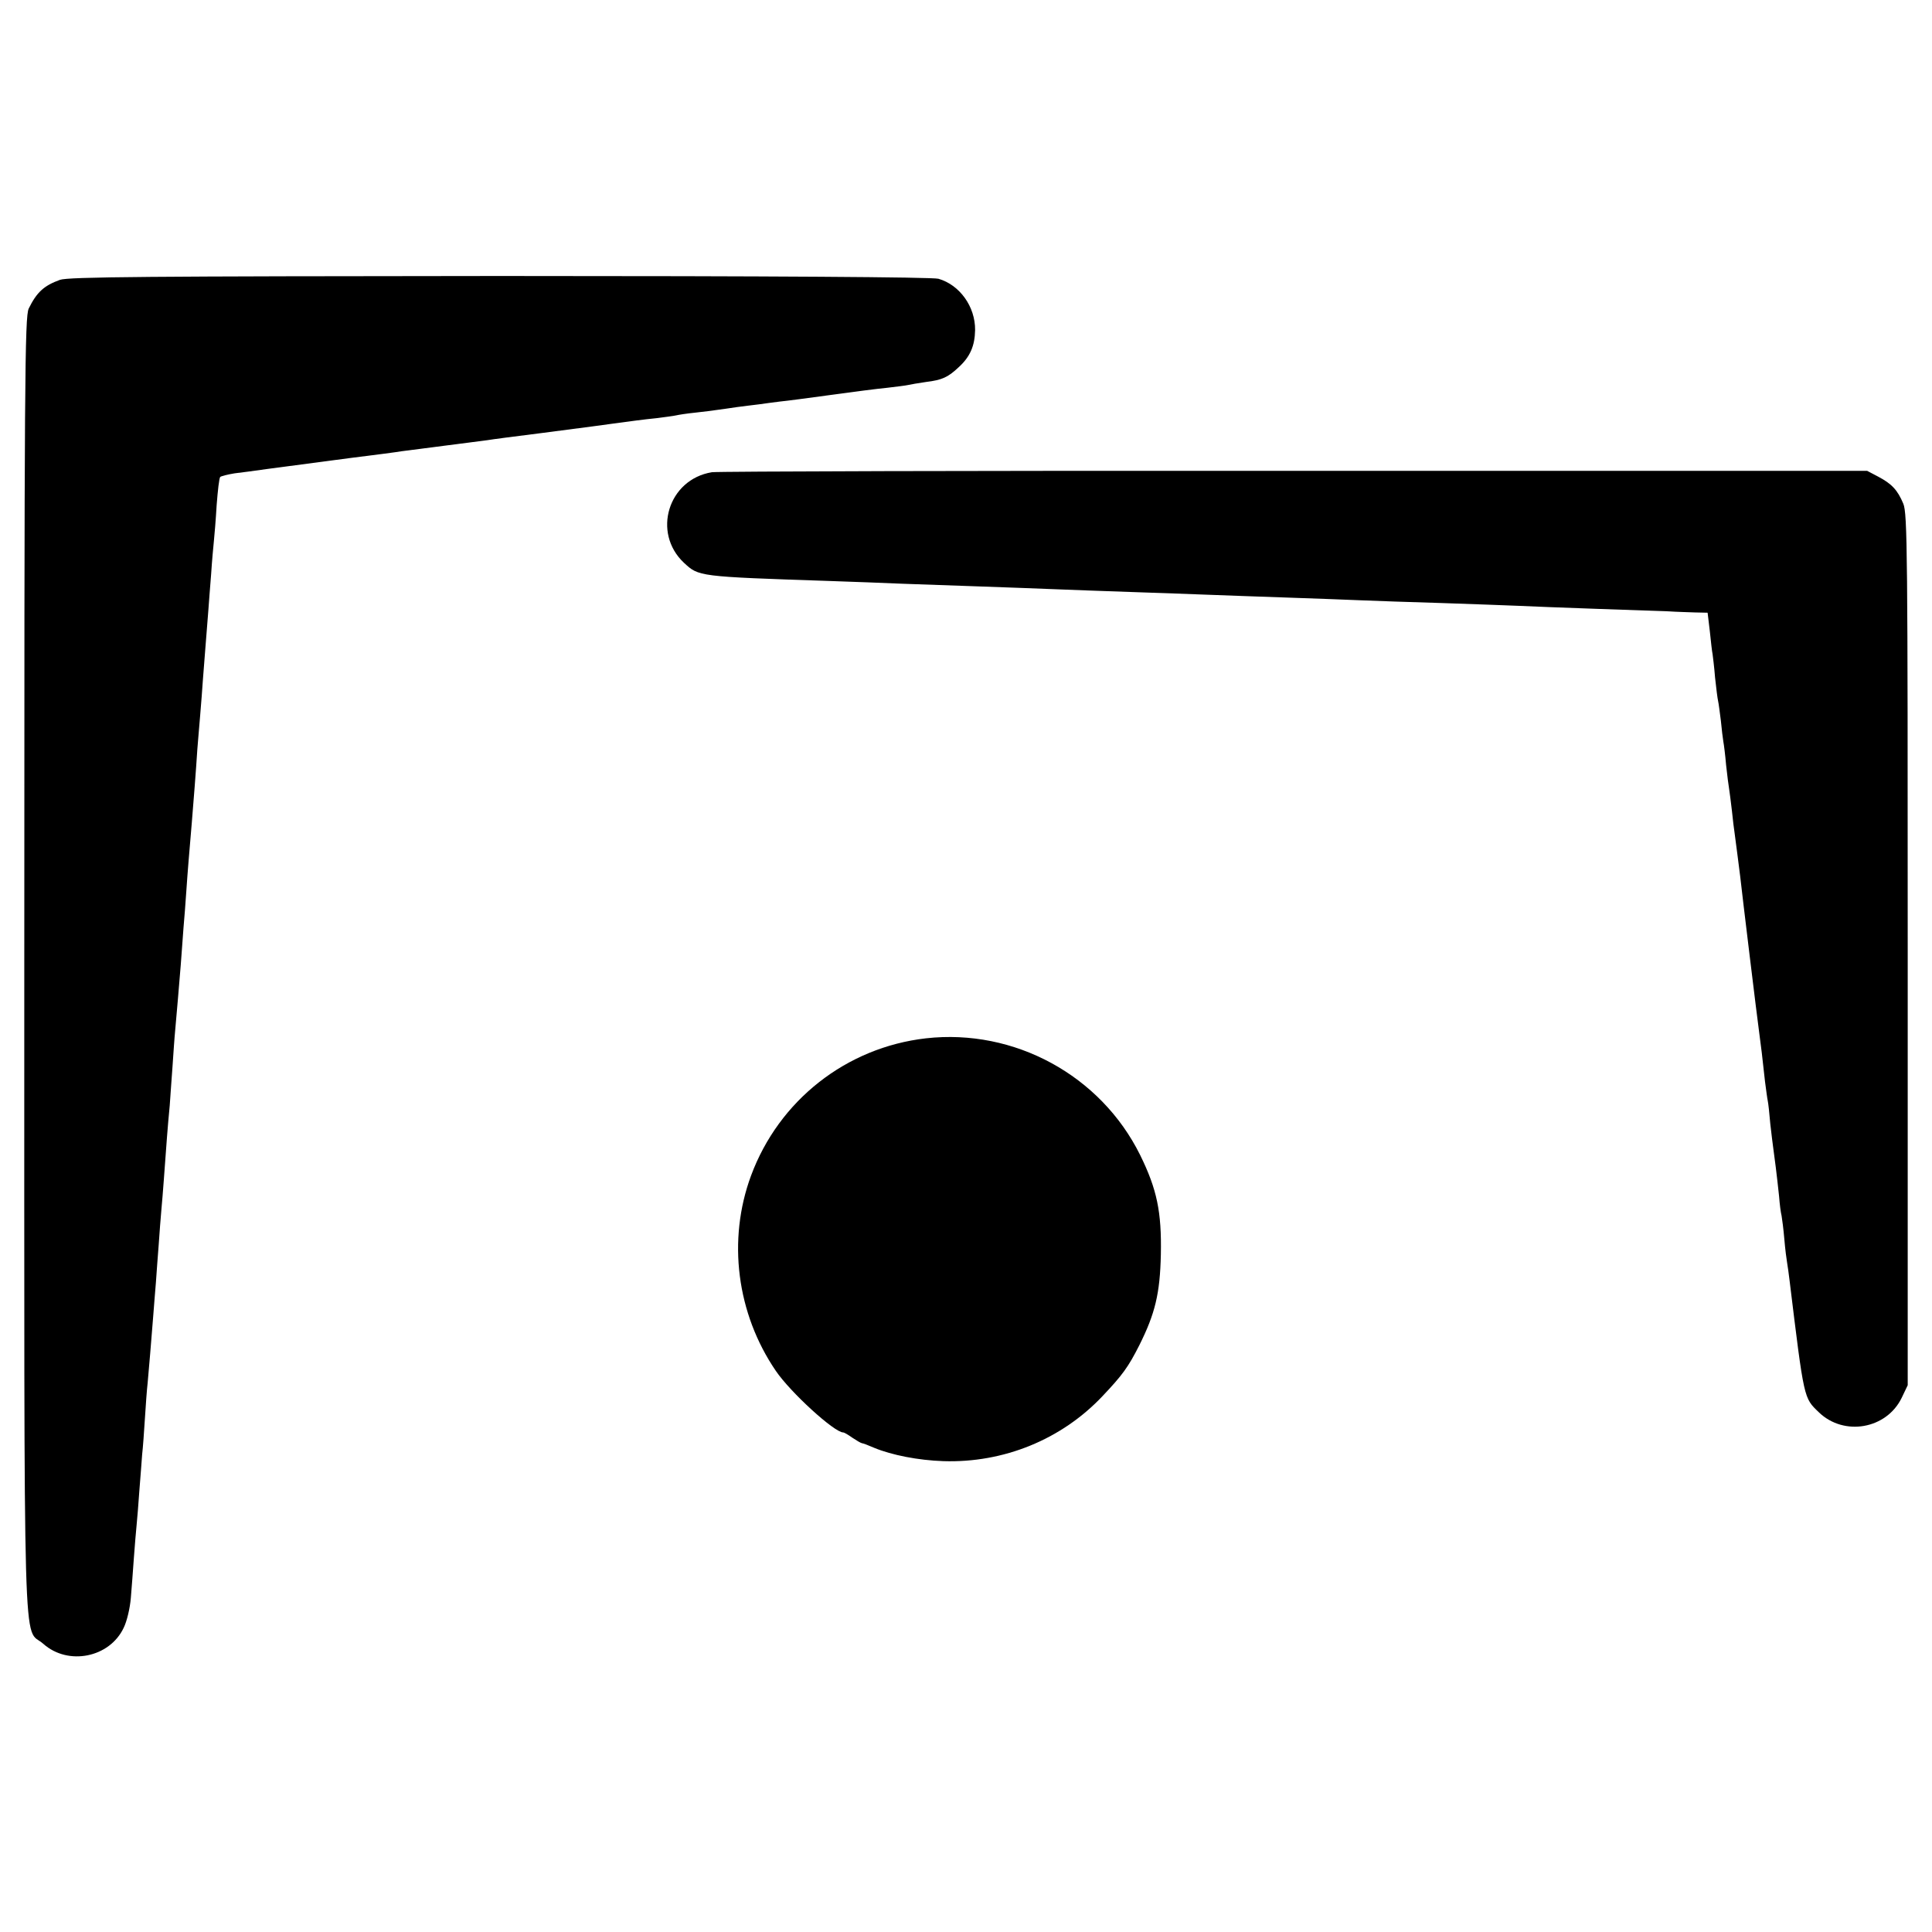 <?xml version="1.0" standalone="no"?>
<!DOCTYPE svg PUBLIC "-//W3C//DTD SVG 20010904//EN"
 "http://www.w3.org/TR/2001/REC-SVG-20010904/DTD/svg10.dtd">
<svg version="1.0" xmlns="http://www.w3.org/2000/svg"
 width="700pt" height="700pt" viewBox="0 0 700 700"
 preserveAspectRatio="xMidYMid meet">
<g transform="translate(0,700) scale(0.1,-0.1)"
fill="#000000" stroke="none">
<path d="M217 5986 c-58 -21 -84 -45 -113 -104 -14 -31 -16 -239 -16 -2381 0
-2614 -6 -2390 69 -2457 90 -80 240 -50 291 58 12 24 23 72 26 108 3 36 8 101
11 145 3 44 8 98 10 120 2 22 7 78 10 125 4 47 8 105 10 130 3 25 7 83 10 130
3 47 7 105 10 130 5 54 13 151 20 240 3 36 7 92 10 125 2 33 7 94 10 135 3 41
7 100 10 130 5 52 11 139 20 260 2 30 7 82 10 115 2 33 7 96 10 140 3 44 7
105 10 135 7 75 12 140 20 235 3 44 8 105 10 135 3 30 7 89 10 130 5 74 11
144 20 250 5 59 16 200 20 265 2 22 6 76 10 120 4 44 8 103 10 130 4 48 12
158 20 255 2 25 6 83 10 130 3 47 8 101 10 120 2 19 7 78 10 130 4 52 9 98 13
102 4 3 27 9 52 13 25 3 79 10 120 16 97 13 106 14 295 39 88 11 174 22 190
25 17 2 86 11 155 20 69 9 139 18 155 20 17 3 102 14 190 25 191 25 232 30
265 35 67 9 110 15 160 20 30 4 62 8 70 10 8 2 40 7 70 10 30 3 66 8 80 10 14
2 45 6 70 10 25 3 61 8 80 10 19 3 53 7 75 10 22 2 105 13 185 24 80 11 172
23 205 26 33 4 67 8 75 10 8 2 38 7 65 11 58 7 80 17 118 53 42 38 59 78 60
135 1 85 -56 164 -133 186 -22 6 -600 10 -1590 10 -1274 -1 -1562 -3 -1593
-14z"/>
<path d="M2579 5289 c-158 -26 -217 -219 -101 -328 54 -50 50 -50 527 -66 83
-3 202 -7 265 -10 63 -2 192 -7 285 -10 94 -3 215 -8 270 -10 55 -2 179 -7
275 -10 96 -3 222 -8 280 -10 58 -2 184 -7 280 -10 96 -3 218 -8 270 -10 52
-2 185 -7 295 -10 110 -4 234 -8 275 -10 41 -2 170 -7 285 -11 116 -4 233 -8
260 -9 28 -2 71 -3 96 -4 l46 -1 8 -67 c4 -38 8 -75 10 -83 1 -8 6 -46 9 -85
4 -38 9 -77 11 -85 2 -8 6 -40 10 -71 3 -31 7 -65 9 -76 2 -10 7 -49 10 -85 4
-37 9 -76 11 -87 2 -11 6 -46 10 -78 3 -32 8 -69 10 -83 5 -40 15 -112 20
-155 7 -64 61 -510 70 -575 5 -36 10 -76 20 -169 4 -30 8 -61 10 -70 2 -9 6
-46 9 -82 4 -36 9 -76 11 -90 4 -27 13 -98 21 -174 2 -27 6 -59 9 -70 2 -11 7
-49 10 -85 3 -36 8 -74 10 -85 2 -11 6 -40 9 -65 53 -433 51 -424 106 -477 91
-88 245 -61 300 52 l22 46 0 1578 c0 1439 -1 1580 -16 1616 -21 50 -42 72 -91
98 l-40 21 -2076 0 c-1142 1 -2091 -2 -2110 -5z"/>
<path d="M3355 3238 c-289 -33 -533 -225 -634 -498 -86 -233 -52 -499 90 -707
53 -78 212 -223 244 -223 4 0 19 -9 33 -19 15 -10 30 -19 35 -20 4 0 24 -8 45
-17 63 -26 159 -45 250 -48 218 -7 428 78 577 236 72 76 93 105 133 184 57
114 75 187 78 329 3 154 -14 236 -75 360 -143 289 -456 459 -776 423z"/>
</g>
</svg>
